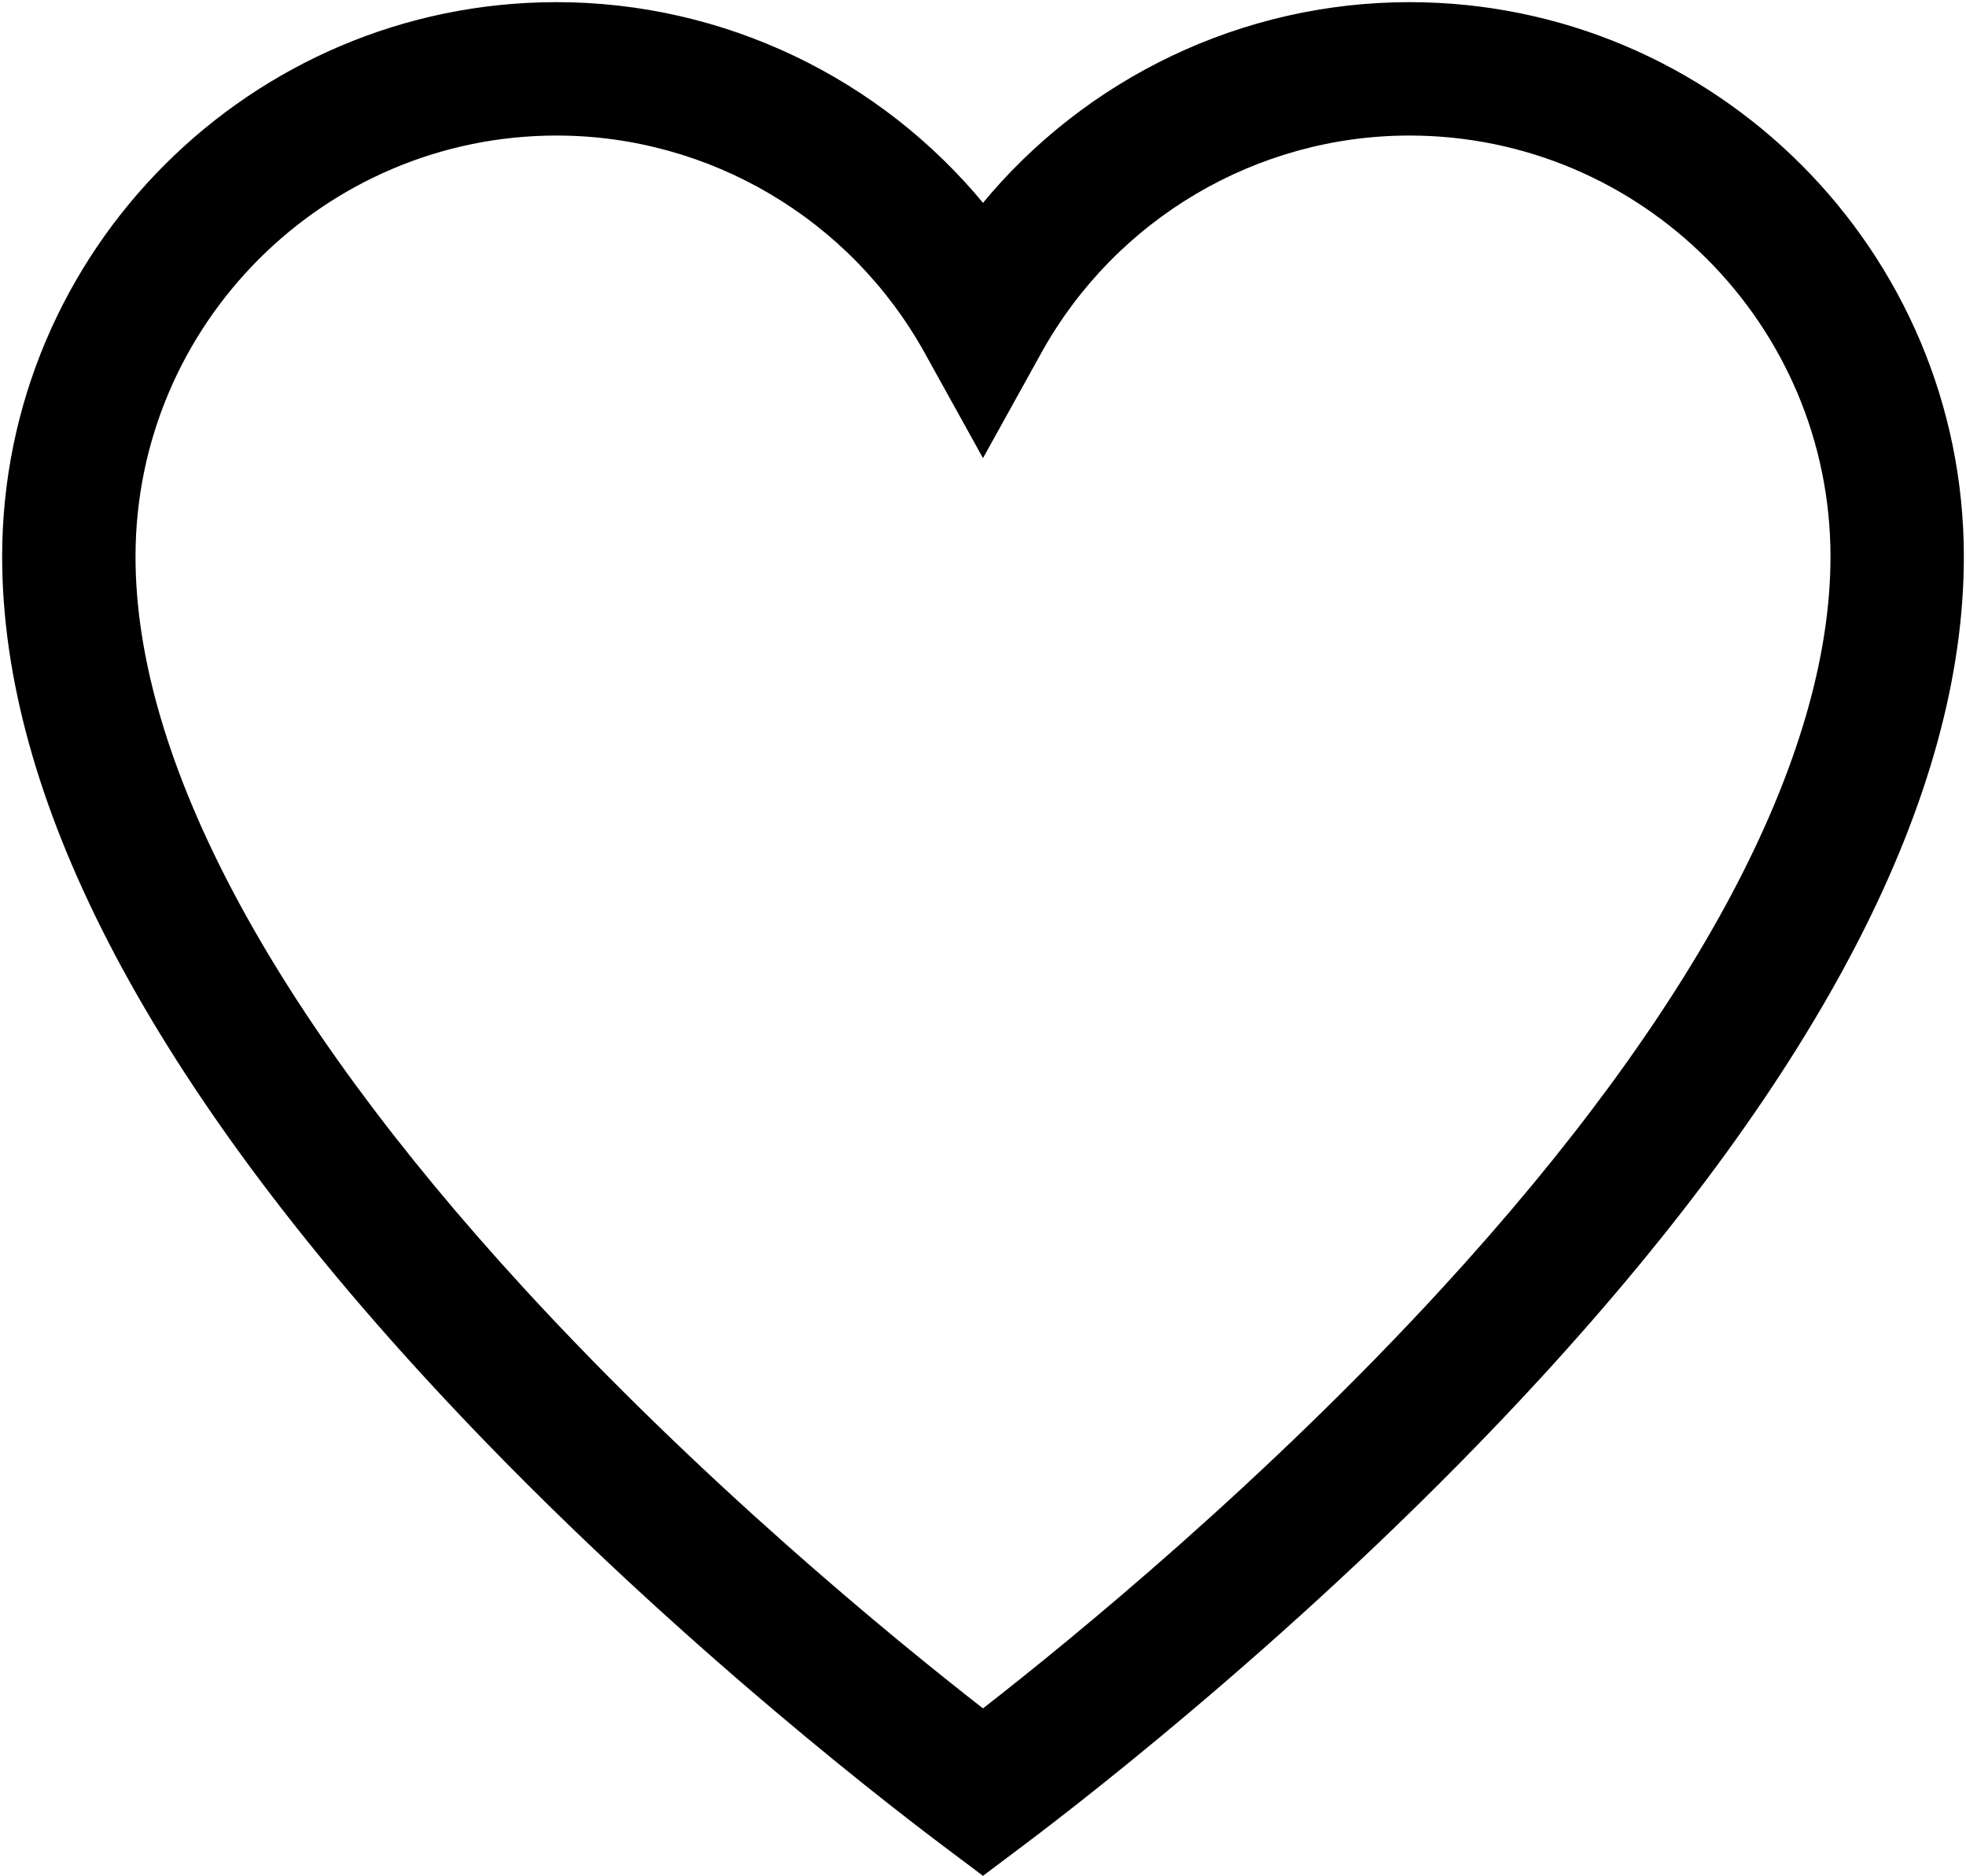 <svg width='457' height='436' fill='none' xmlns='http://www.w3.org/2000/svg'><path d='M327.632 1c-38.733 0-74.991 17.537-99.132 46.92C204.359 18.536 168.102 1 129.368 1 58.586 1 1 58.585 1 129.368c0 55.426 33.05 119.535 98.23 190.546 50.161 54.647 104.728 96.959 120.257 108.626l9.01 6.769 9.01-6.768c15.529-11.667 70.098-53.978 120.26-108.625C422.949 248.905 456 184.795 456 129.368 456 58.585 398.414 1 327.632 1v0zm8.034 298.628c-41.259 44.948-85.648 81.283-107.169 98.029-21.52-16.746-65.907-53.082-107.166-98.03C62.236 235.246 31 176.371 31 129.368 31 75.128 75.128 31 129.368 31c35.694 0 68.652 19.454 86.013 50.771l13.119 23.666 13.119-23.666C258.979 50.455 291.937 31 327.632 31 381.872 31 426 75.127 426 129.368c0 47.005-31.237 105.88-90.334 170.26v0z' fill='#000' stroke='#000'/></svg>